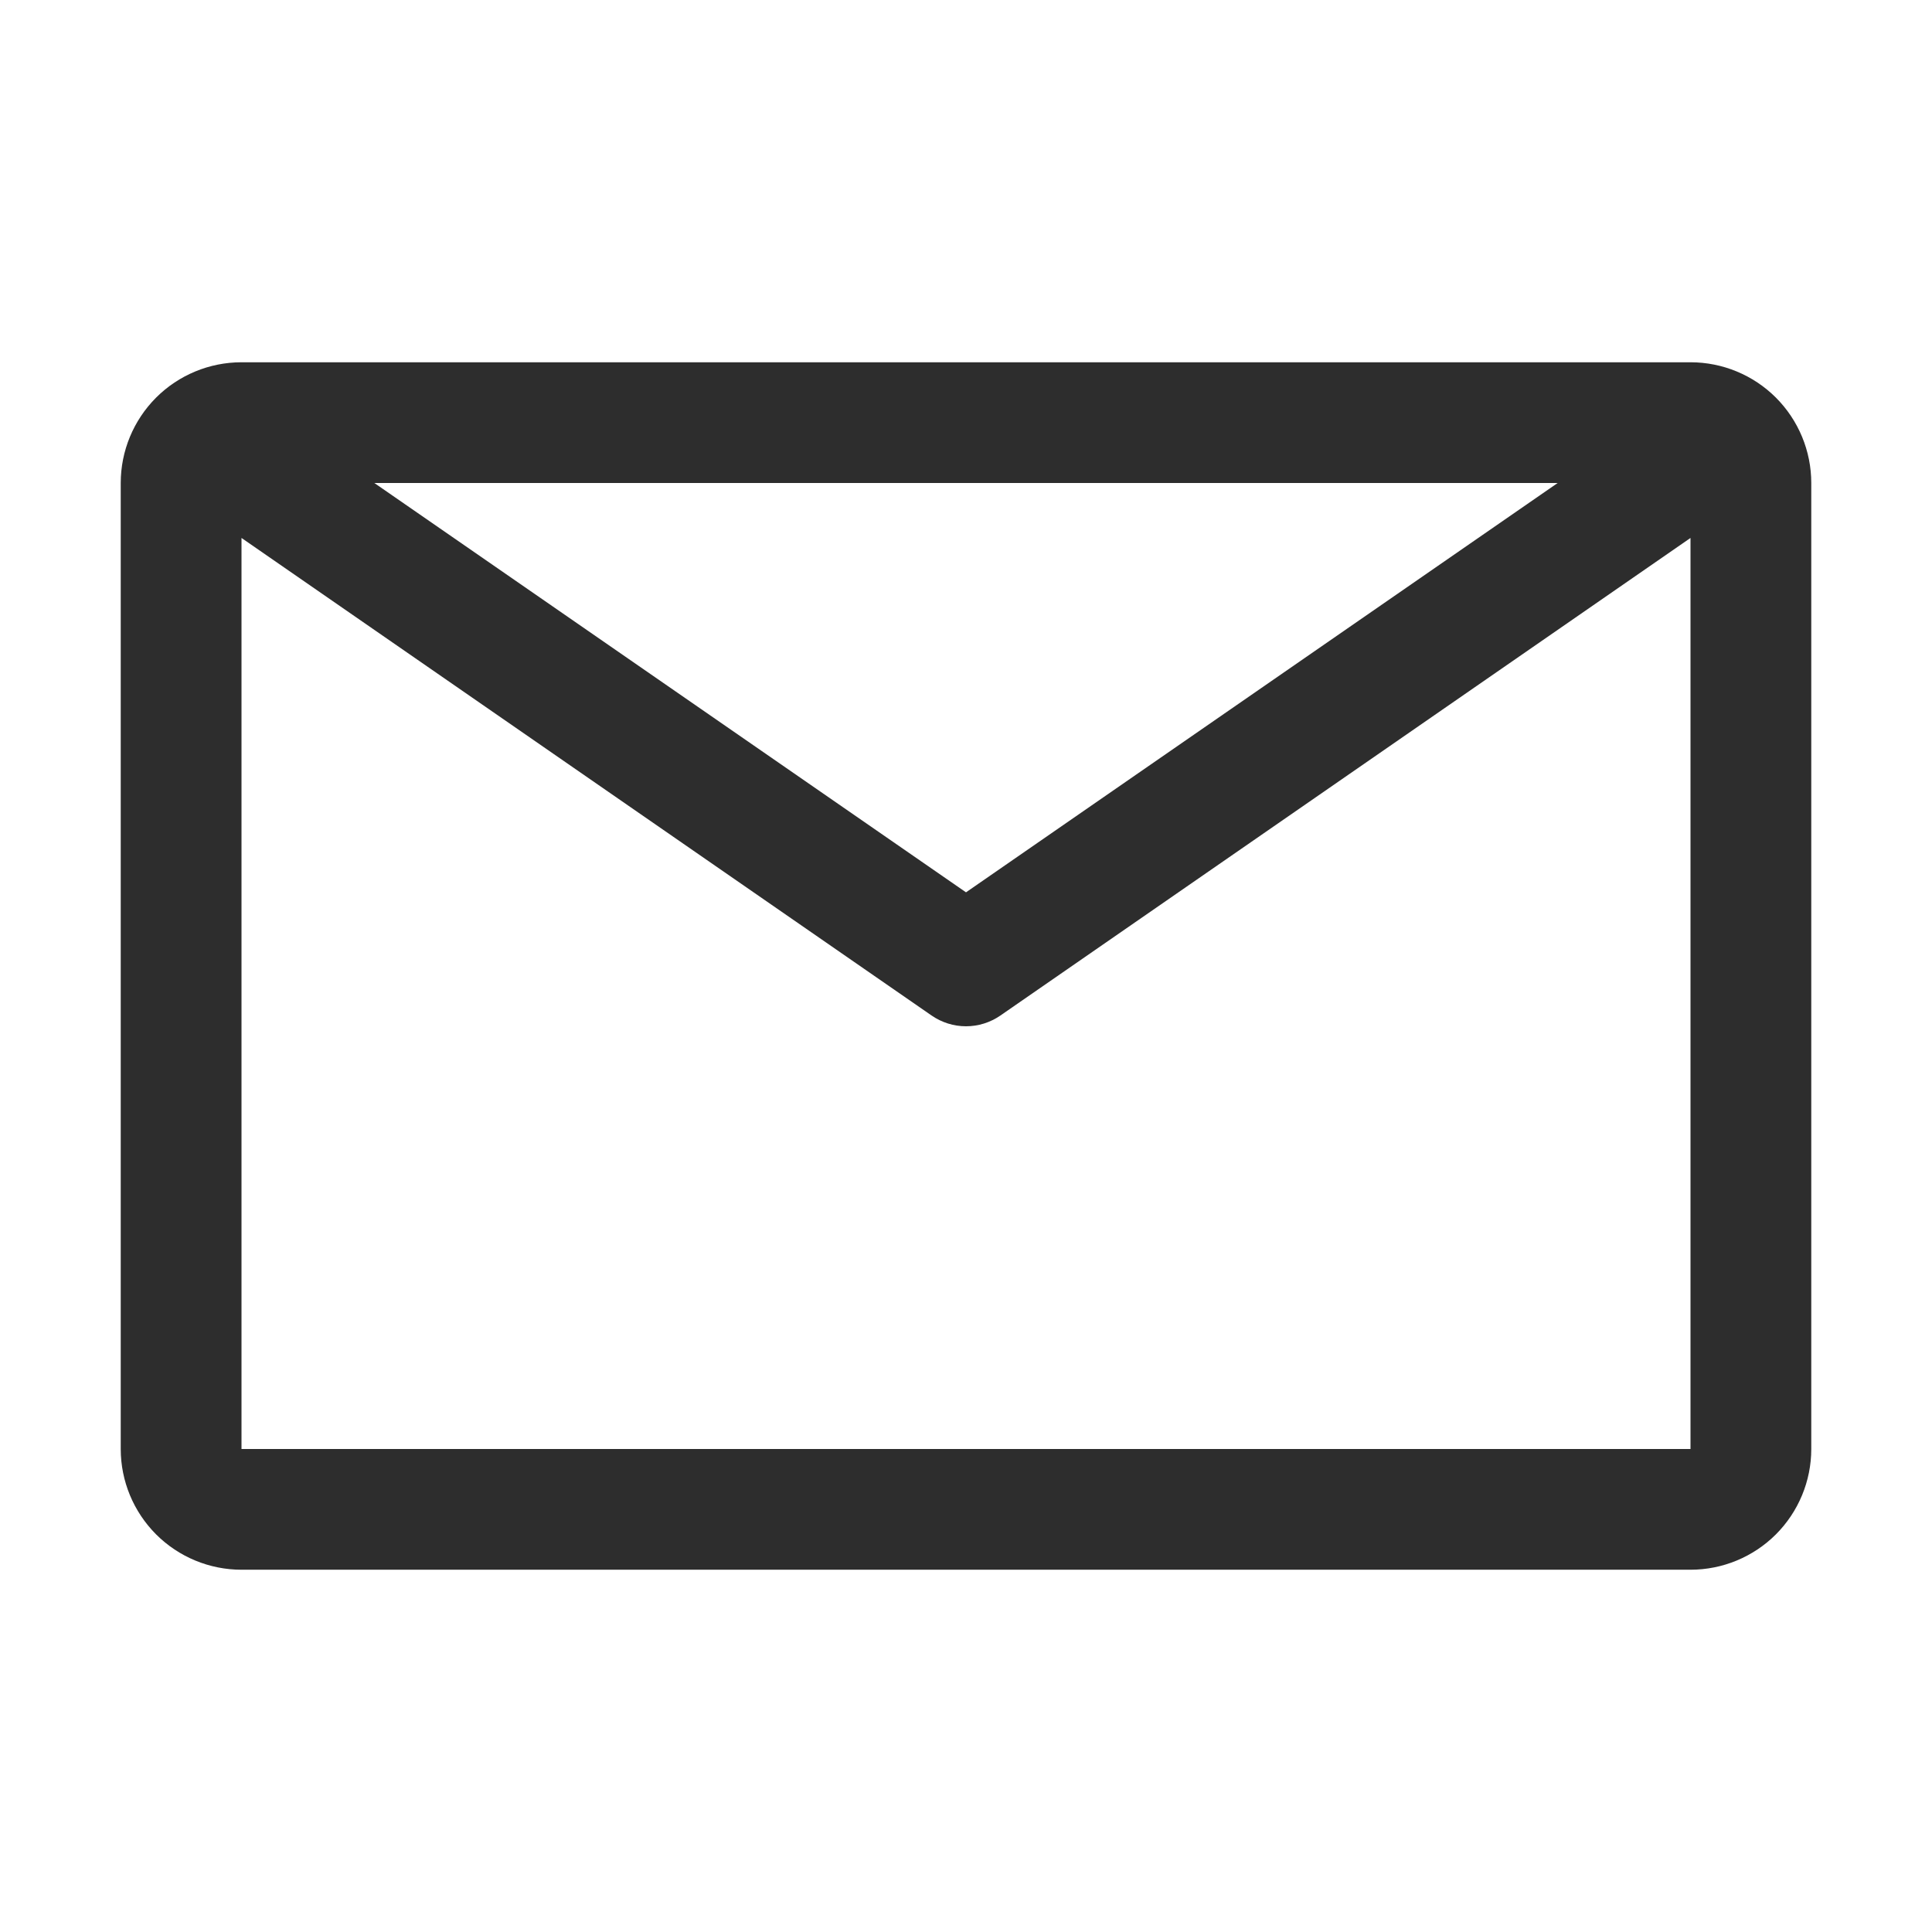 <?xml version="1.0" encoding="UTF-8"?> <svg xmlns="http://www.w3.org/2000/svg" width="45" height="45" viewBox="0 0 45 45" fill="none"> <path d="M39.375 8.438H5.625C4.879 8.438 4.164 8.734 3.636 9.261C3.109 9.789 2.812 10.504 2.812 11.25V33.75C2.812 34.496 3.109 35.211 3.636 35.739C4.164 36.266 4.879 36.562 5.625 36.562H39.375C40.121 36.562 40.836 36.266 41.364 35.739C41.891 35.211 42.188 34.496 42.188 33.75V11.25C42.188 10.504 41.891 9.789 41.364 9.261C40.836 8.734 40.121 8.438 39.375 8.438ZM36.281 11.25L22.5 20.784L8.719 11.25H36.281ZM5.625 33.75V12.53L21.698 23.653C21.934 23.816 22.213 23.904 22.5 23.904C22.787 23.904 23.066 23.816 23.302 23.653L39.375 12.53V33.75H5.625Z" fill="#2D2D2D"></path> </svg> 